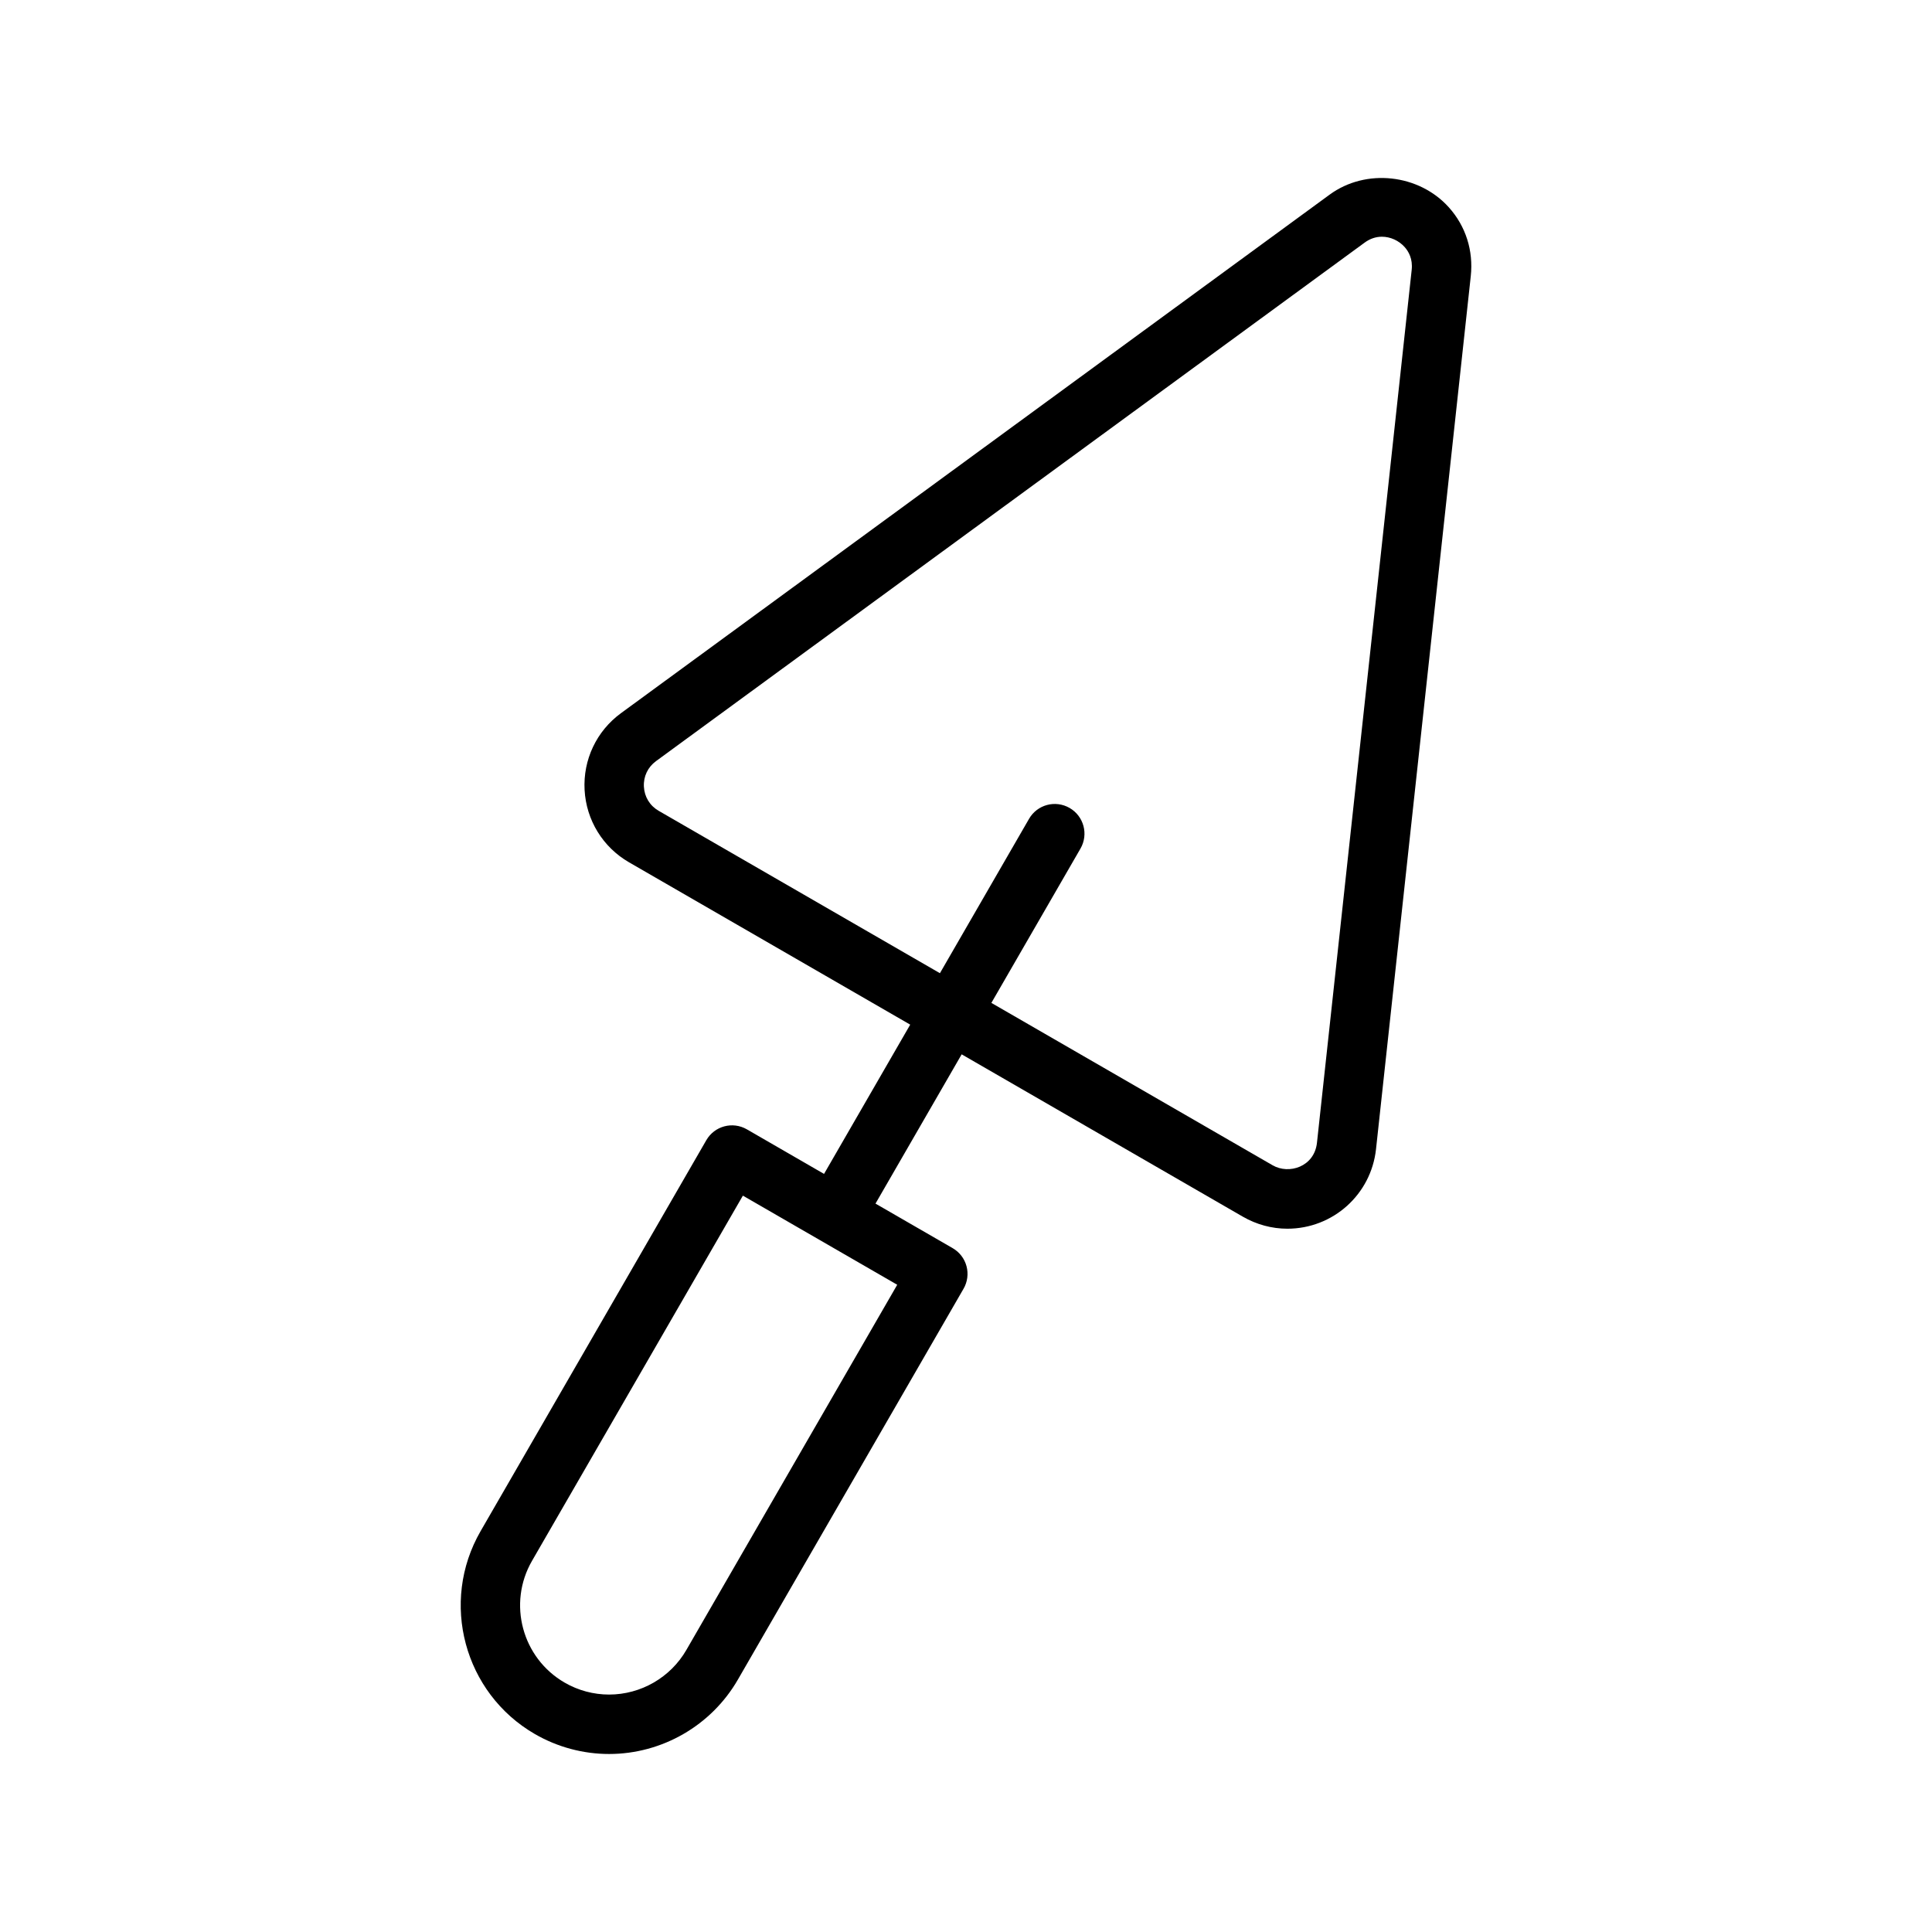 <?xml version="1.0" encoding="UTF-8"?>
<!-- Uploaded to: ICON Repo, www.iconrepo.com, Generator: ICON Repo Mixer Tools -->
<svg fill="#000000" width="800px" height="800px" version="1.1" viewBox="144 144 512 512" xmlns="http://www.w3.org/2000/svg">
 <path d="m527.95 198.94c-7.883-8.785-21.941-10.434-31.605-3.344l-187.79 137.41c-6.465 4.727-10.066 12.332-9.633 20.332 0.434 8.004 4.836 15.176 11.773 19.18l74.52 43.023-22.836 39.555-20.449-11.809c-3.781-2.176-8.578-0.891-10.754 2.883l-59.82 103.61c-10.848 18.805-4.383 42.918 14.41 53.773 5.981 3.453 12.777 5.273 19.648 5.273 14.035 0 27.105-7.543 34.117-19.688l59.82-103.61c1.043-1.805 1.324-3.961 0.785-5.973-0.539-2.016-1.859-3.734-3.668-4.781l-20.453-11.809 22.836-39.555 74.523 43.027c3.602 2.074 7.676 3.184 11.781 3.184 12.098 0 22.203-9.07 23.504-21.094l25.109-231.34c0.734-6.766-1.328-13.25-5.816-18.246zm-202.06 382.32c-4.203 7.289-12.055 11.816-20.48 11.816-4.113 0-8.188-1.09-11.777-3.168-11.277-6.512-15.156-20.988-8.645-32.266l55.883-96.785 20.445 11.805 0.004 0.004s0.004 0 0.008 0.004l20.445 11.805zm167.12-134.42c-0.691 6.387-7.441 8.48-11.762 5.965l-74.523-43.027 23.617-40.906c2.172-3.766 0.883-8.578-2.883-10.754-3.781-2.176-8.582-0.891-10.754 2.883l-23.617 40.906-74.523-43.027c-2.348-1.352-3.777-3.684-3.926-6.394-0.145-2.707 1.023-5.172 3.211-6.781l187.79-137.41c1.414-1.039 2.957-1.562 4.586-1.562 2.234 0 4.477 1.016 6.008 2.723 1.031 1.145 2.195 3.129 1.879 6.043z"/>
</svg>